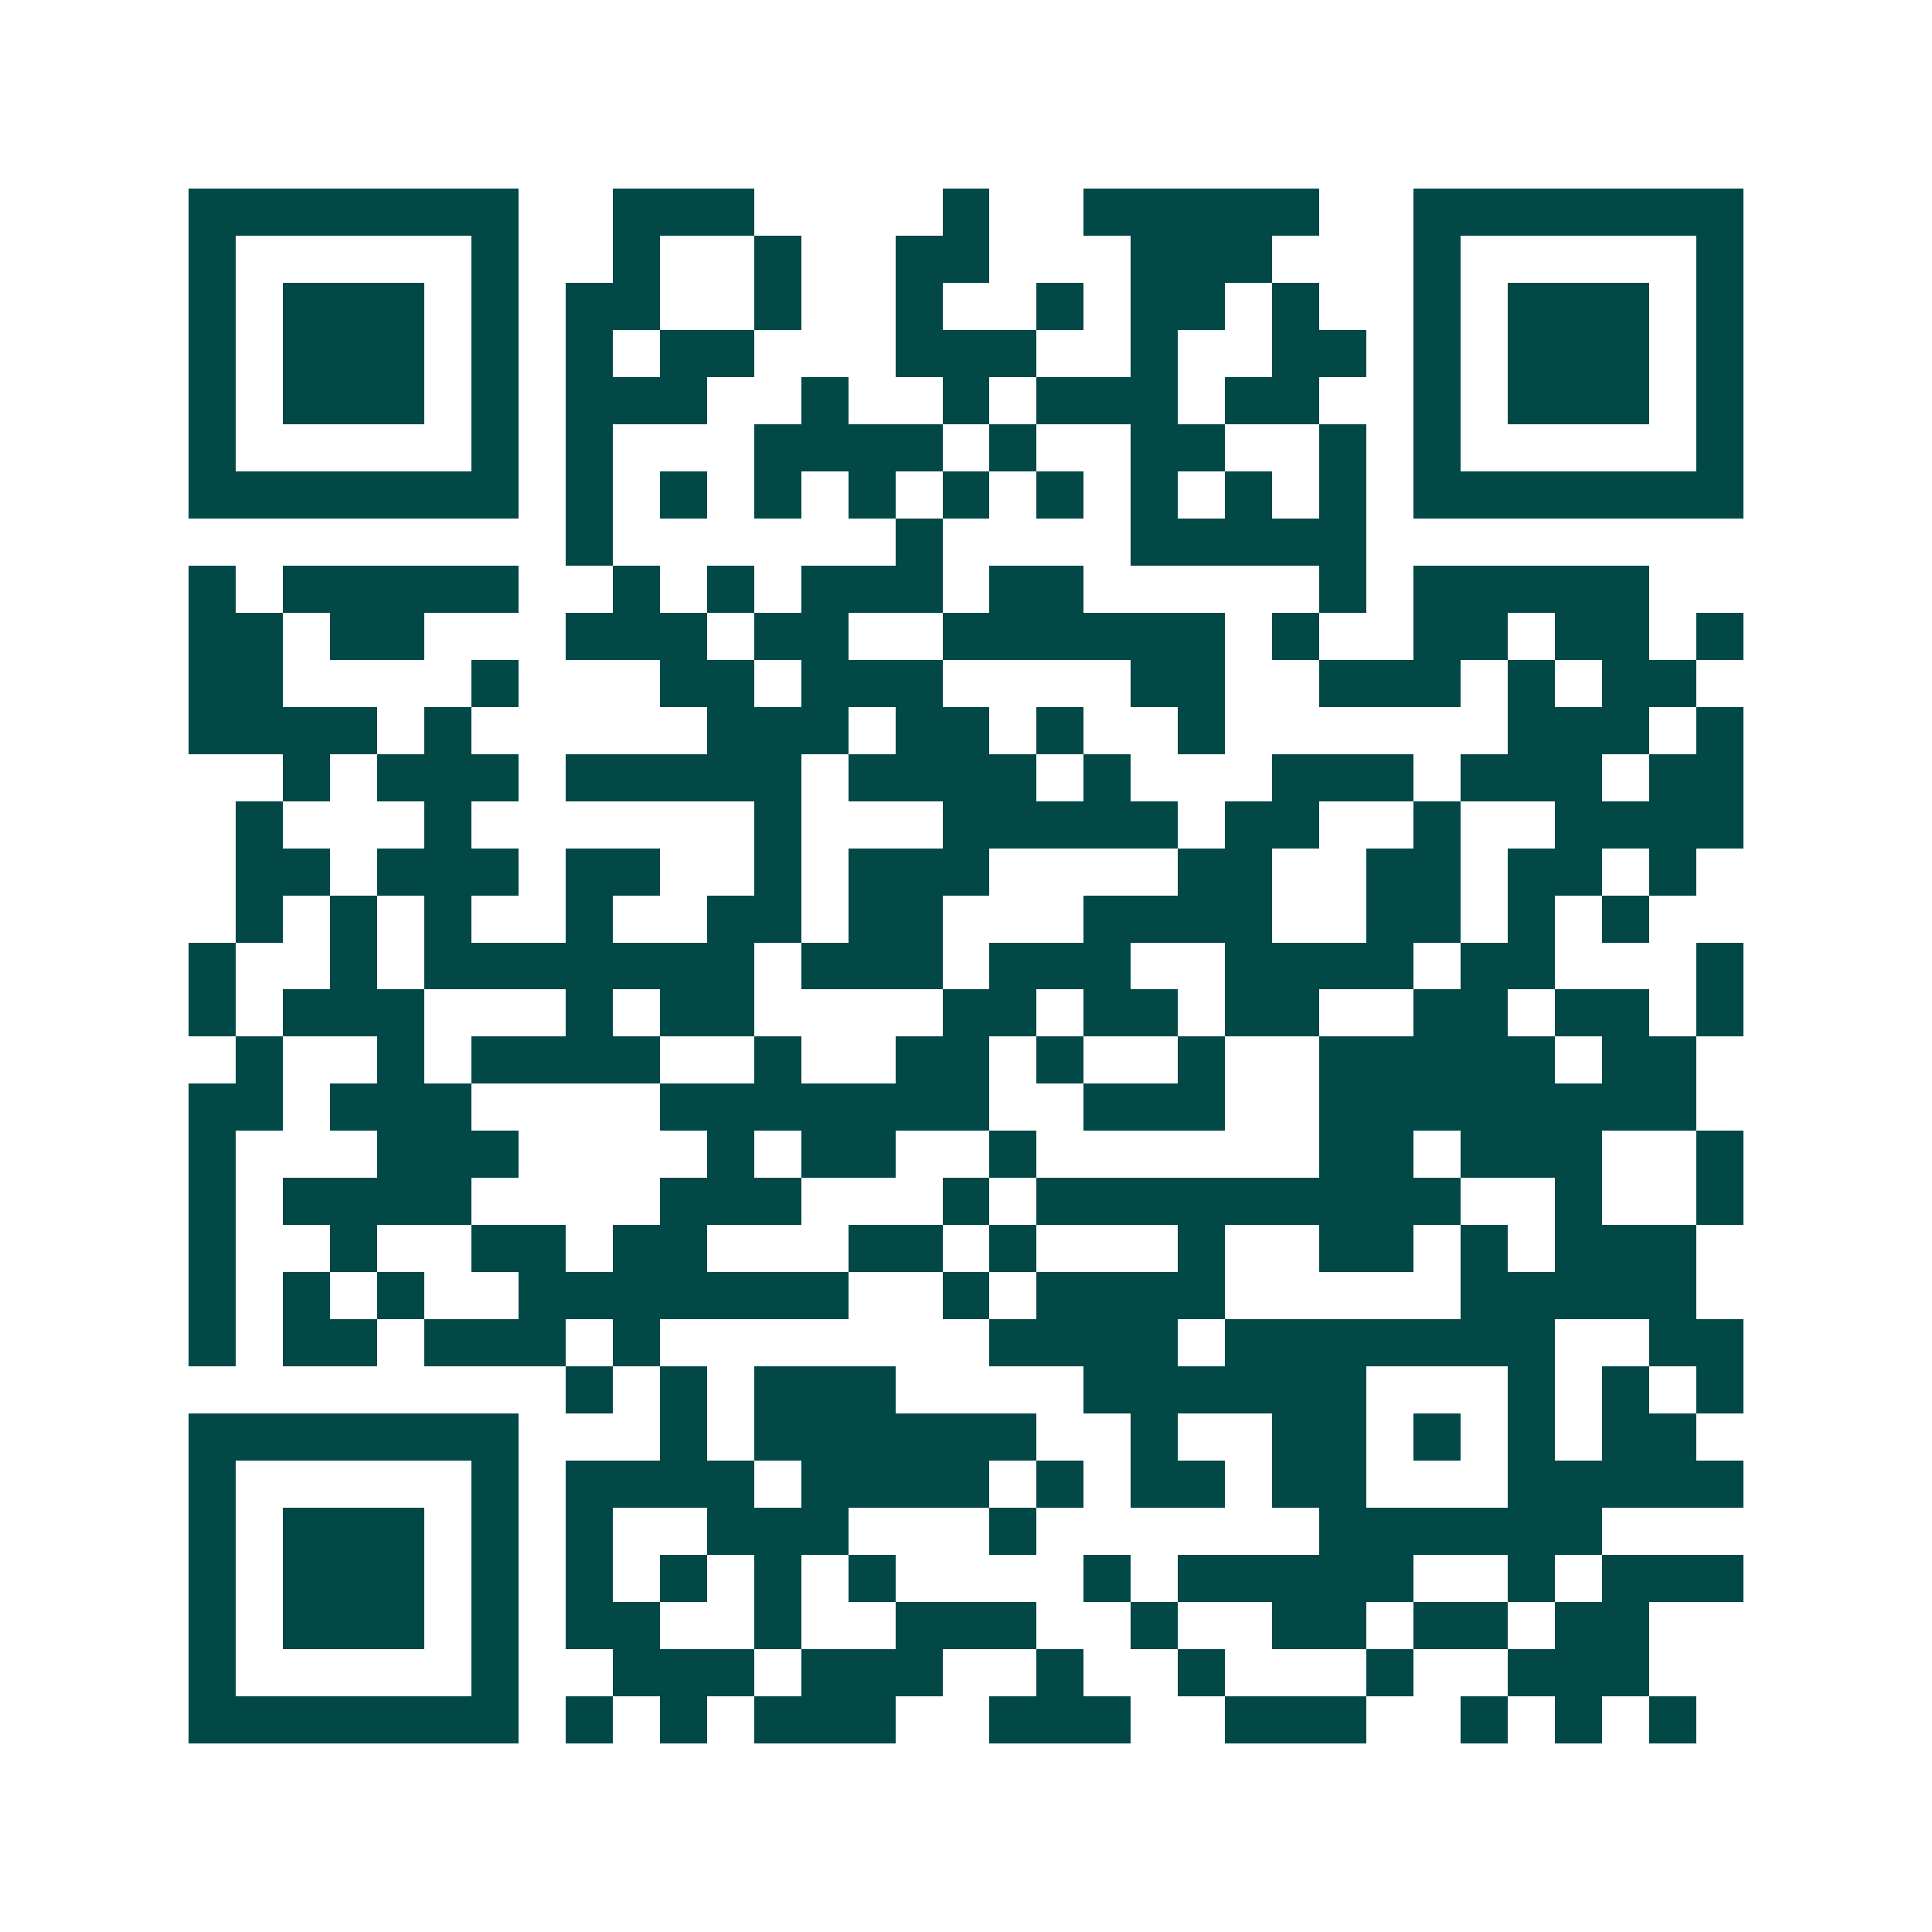 <svg xmlns="http://www.w3.org/2000/svg" width="200" height="200" viewBox="0 0 41 41" shape-rendering="crispEdges"><path fill="#ffffff" d="M0 0h41v41H0z"/><path stroke="#014847" d="M4 4.5h7m2 0h3m4 0h1m2 0h5m2 0h7M4 5.5h1m5 0h1m2 0h1m2 0h1m2 0h2m3 0h3m3 0h1m5 0h1M4 6.5h1m1 0h3m1 0h1m1 0h2m2 0h1m2 0h1m2 0h1m1 0h2m1 0h1m2 0h1m1 0h3m1 0h1M4 7.5h1m1 0h3m1 0h1m1 0h1m1 0h2m3 0h3m2 0h1m2 0h2m1 0h1m1 0h3m1 0h1M4 8.5h1m1 0h3m1 0h1m1 0h3m2 0h1m2 0h1m1 0h3m1 0h2m2 0h1m1 0h3m1 0h1M4 9.5h1m5 0h1m1 0h1m3 0h4m1 0h1m2 0h2m2 0h1m1 0h1m5 0h1M4 10.5h7m1 0h1m1 0h1m1 0h1m1 0h1m1 0h1m1 0h1m1 0h1m1 0h1m1 0h1m1 0h7M12 11.5h1m6 0h1m4 0h5M4 12.5h1m1 0h5m2 0h1m1 0h1m1 0h3m1 0h2m5 0h1m1 0h5M4 13.5h2m1 0h2m3 0h3m1 0h2m2 0h6m1 0h1m2 0h2m1 0h2m1 0h1M4 14.5h2m4 0h1m3 0h2m1 0h3m4 0h2m2 0h3m1 0h1m1 0h2M4 15.5h4m1 0h1m5 0h3m1 0h2m1 0h1m2 0h1m6 0h3m1 0h1M6 16.5h1m1 0h3m1 0h5m1 0h4m1 0h1m3 0h3m1 0h3m1 0h2M5 17.5h1m3 0h1m6 0h1m3 0h5m1 0h2m2 0h1m2 0h4M5 18.5h2m1 0h3m1 0h2m2 0h1m1 0h3m4 0h2m2 0h2m1 0h2m1 0h1M5 19.5h1m1 0h1m1 0h1m2 0h1m2 0h2m1 0h2m3 0h4m2 0h2m1 0h1m1 0h1M4 20.5h1m2 0h1m1 0h7m1 0h3m1 0h3m2 0h4m1 0h2m3 0h1M4 21.5h1m1 0h3m3 0h1m1 0h2m4 0h2m1 0h2m1 0h2m2 0h2m1 0h2m1 0h1M5 22.5h1m2 0h1m1 0h4m2 0h1m2 0h2m1 0h1m2 0h1m2 0h5m1 0h2M4 23.5h2m1 0h3m4 0h7m2 0h3m2 0h8M4 24.5h1m3 0h3m4 0h1m1 0h2m2 0h1m6 0h2m1 0h3m2 0h1M4 25.5h1m1 0h4m4 0h3m3 0h1m1 0h9m2 0h1m2 0h1M4 26.5h1m2 0h1m2 0h2m1 0h2m3 0h2m1 0h1m3 0h1m2 0h2m1 0h1m1 0h3M4 27.5h1m1 0h1m1 0h1m2 0h7m2 0h1m1 0h4m5 0h5M4 28.5h1m1 0h2m1 0h3m1 0h1m7 0h4m1 0h7m2 0h2M12 29.5h1m1 0h1m1 0h3m4 0h6m3 0h1m1 0h1m1 0h1M4 30.5h7m3 0h1m1 0h6m2 0h1m2 0h2m1 0h1m1 0h1m1 0h2M4 31.5h1m5 0h1m1 0h4m1 0h4m1 0h1m1 0h2m1 0h2m3 0h5M4 32.5h1m1 0h3m1 0h1m1 0h1m2 0h3m3 0h1m6 0h6M4 33.5h1m1 0h3m1 0h1m1 0h1m1 0h1m1 0h1m1 0h1m4 0h1m1 0h5m2 0h1m1 0h3M4 34.5h1m1 0h3m1 0h1m1 0h2m2 0h1m2 0h3m2 0h1m2 0h2m1 0h2m1 0h2M4 35.5h1m5 0h1m2 0h3m1 0h3m2 0h1m2 0h1m3 0h1m2 0h3M4 36.5h7m1 0h1m1 0h1m1 0h3m2 0h3m2 0h3m2 0h1m1 0h1m1 0h1"/></svg>
